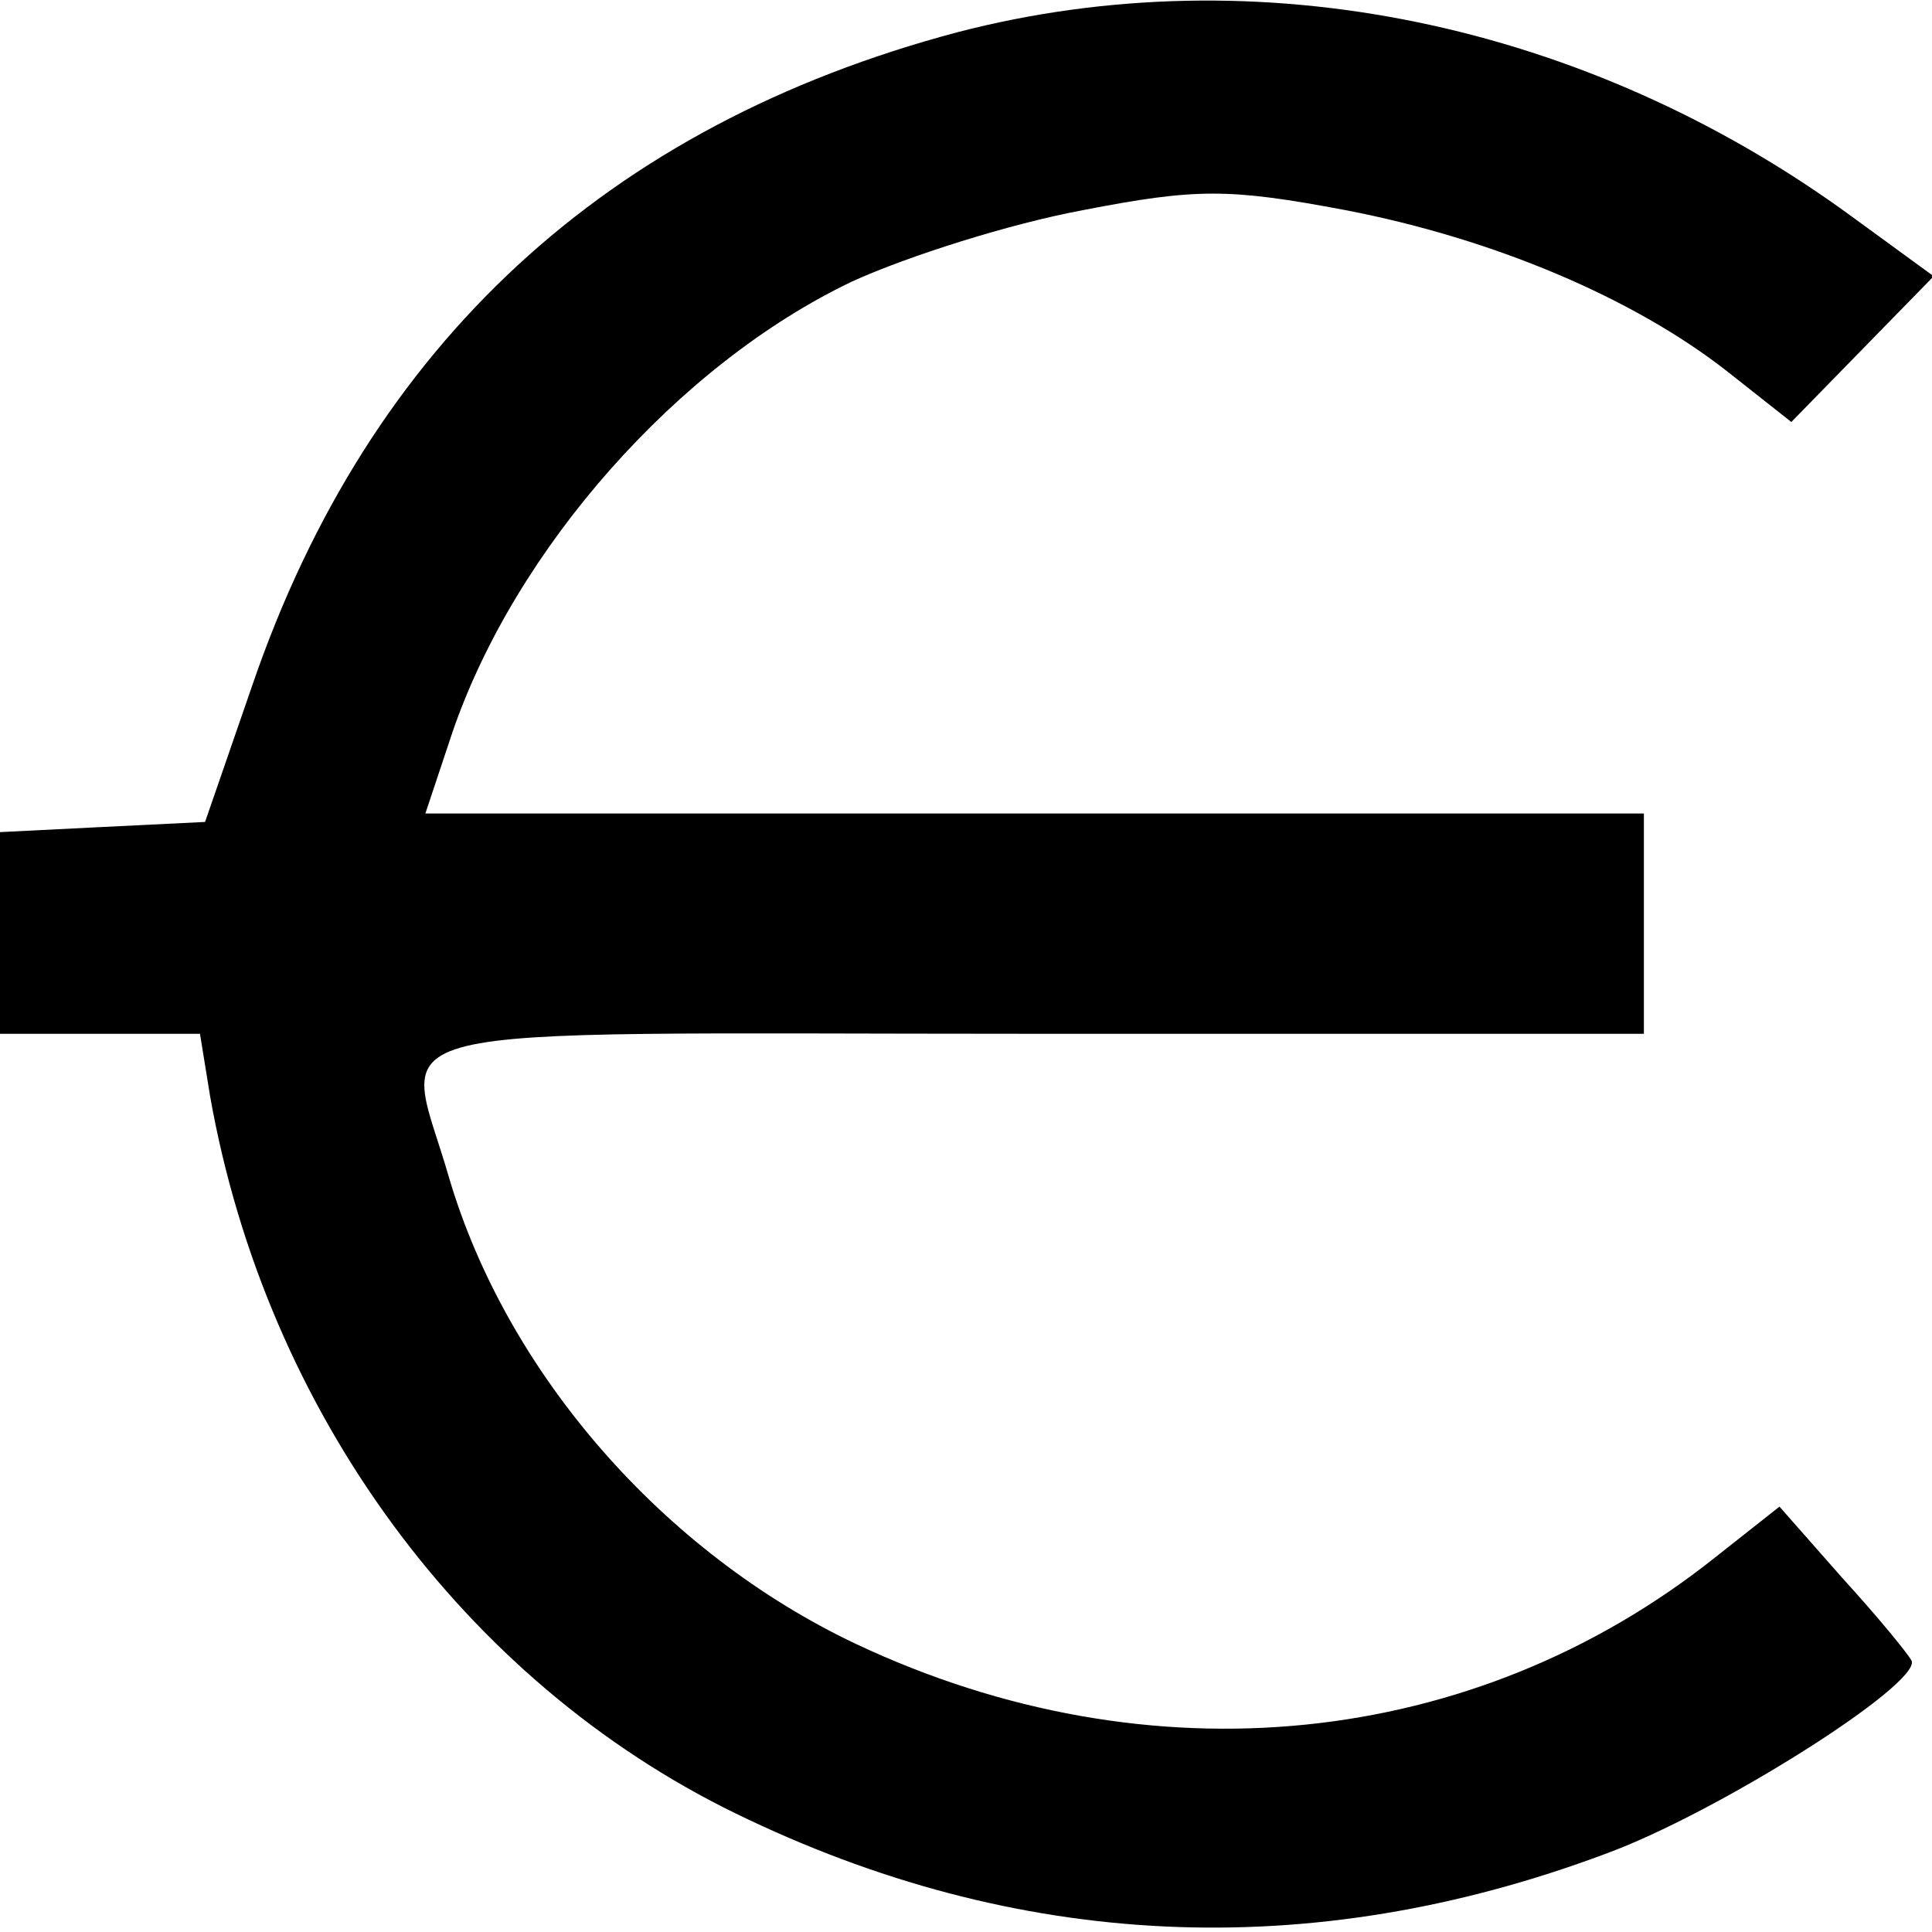 <?xml version="1.0" standalone="no"?>
<!DOCTYPE svg PUBLIC "-//W3C//DTD SVG 20010904//EN"
 "http://www.w3.org/TR/2001/REC-SVG-20010904/DTD/svg10.dtd">
<svg version="1.0" xmlns="http://www.w3.org/2000/svg"
 width="114pt" height="114pt" viewBox="0 0 114 114"
 preserveAspectRatio="xMidYMid meet">
<g transform="translate(0,114) scale(0.1,-0.1)"
fill="#000000" stroke="none">
<path d="M565 1121 c-207 -55 -347 -184 -416 -385 l-28 -81 -61 -3 -60 -3 0
-59 0 -60 59 0 59 0 6 -37 c33 -186 150 -345 310 -423 166 -81 339 -89 513
-24 66 24 186 100 181 114 -2 4 -20 26 -41 49 l-37 42 -38 -30 c-142 -113
-333 -133 -507 -51 -114 54 -206 160 -240 275 -27 94 -61 85 345 85 l360 0 0
65 0 65 -359 0 -360 0 16 48 c37 108 133 217 236 266 33 15 93 34 136 42 67
13 86 13 155 0 88 -17 170 -52 225 -95 l38 -30 42 43 42 43 -48 35 c-157 115
-351 155 -528 109z"/>
</g>
</svg>
